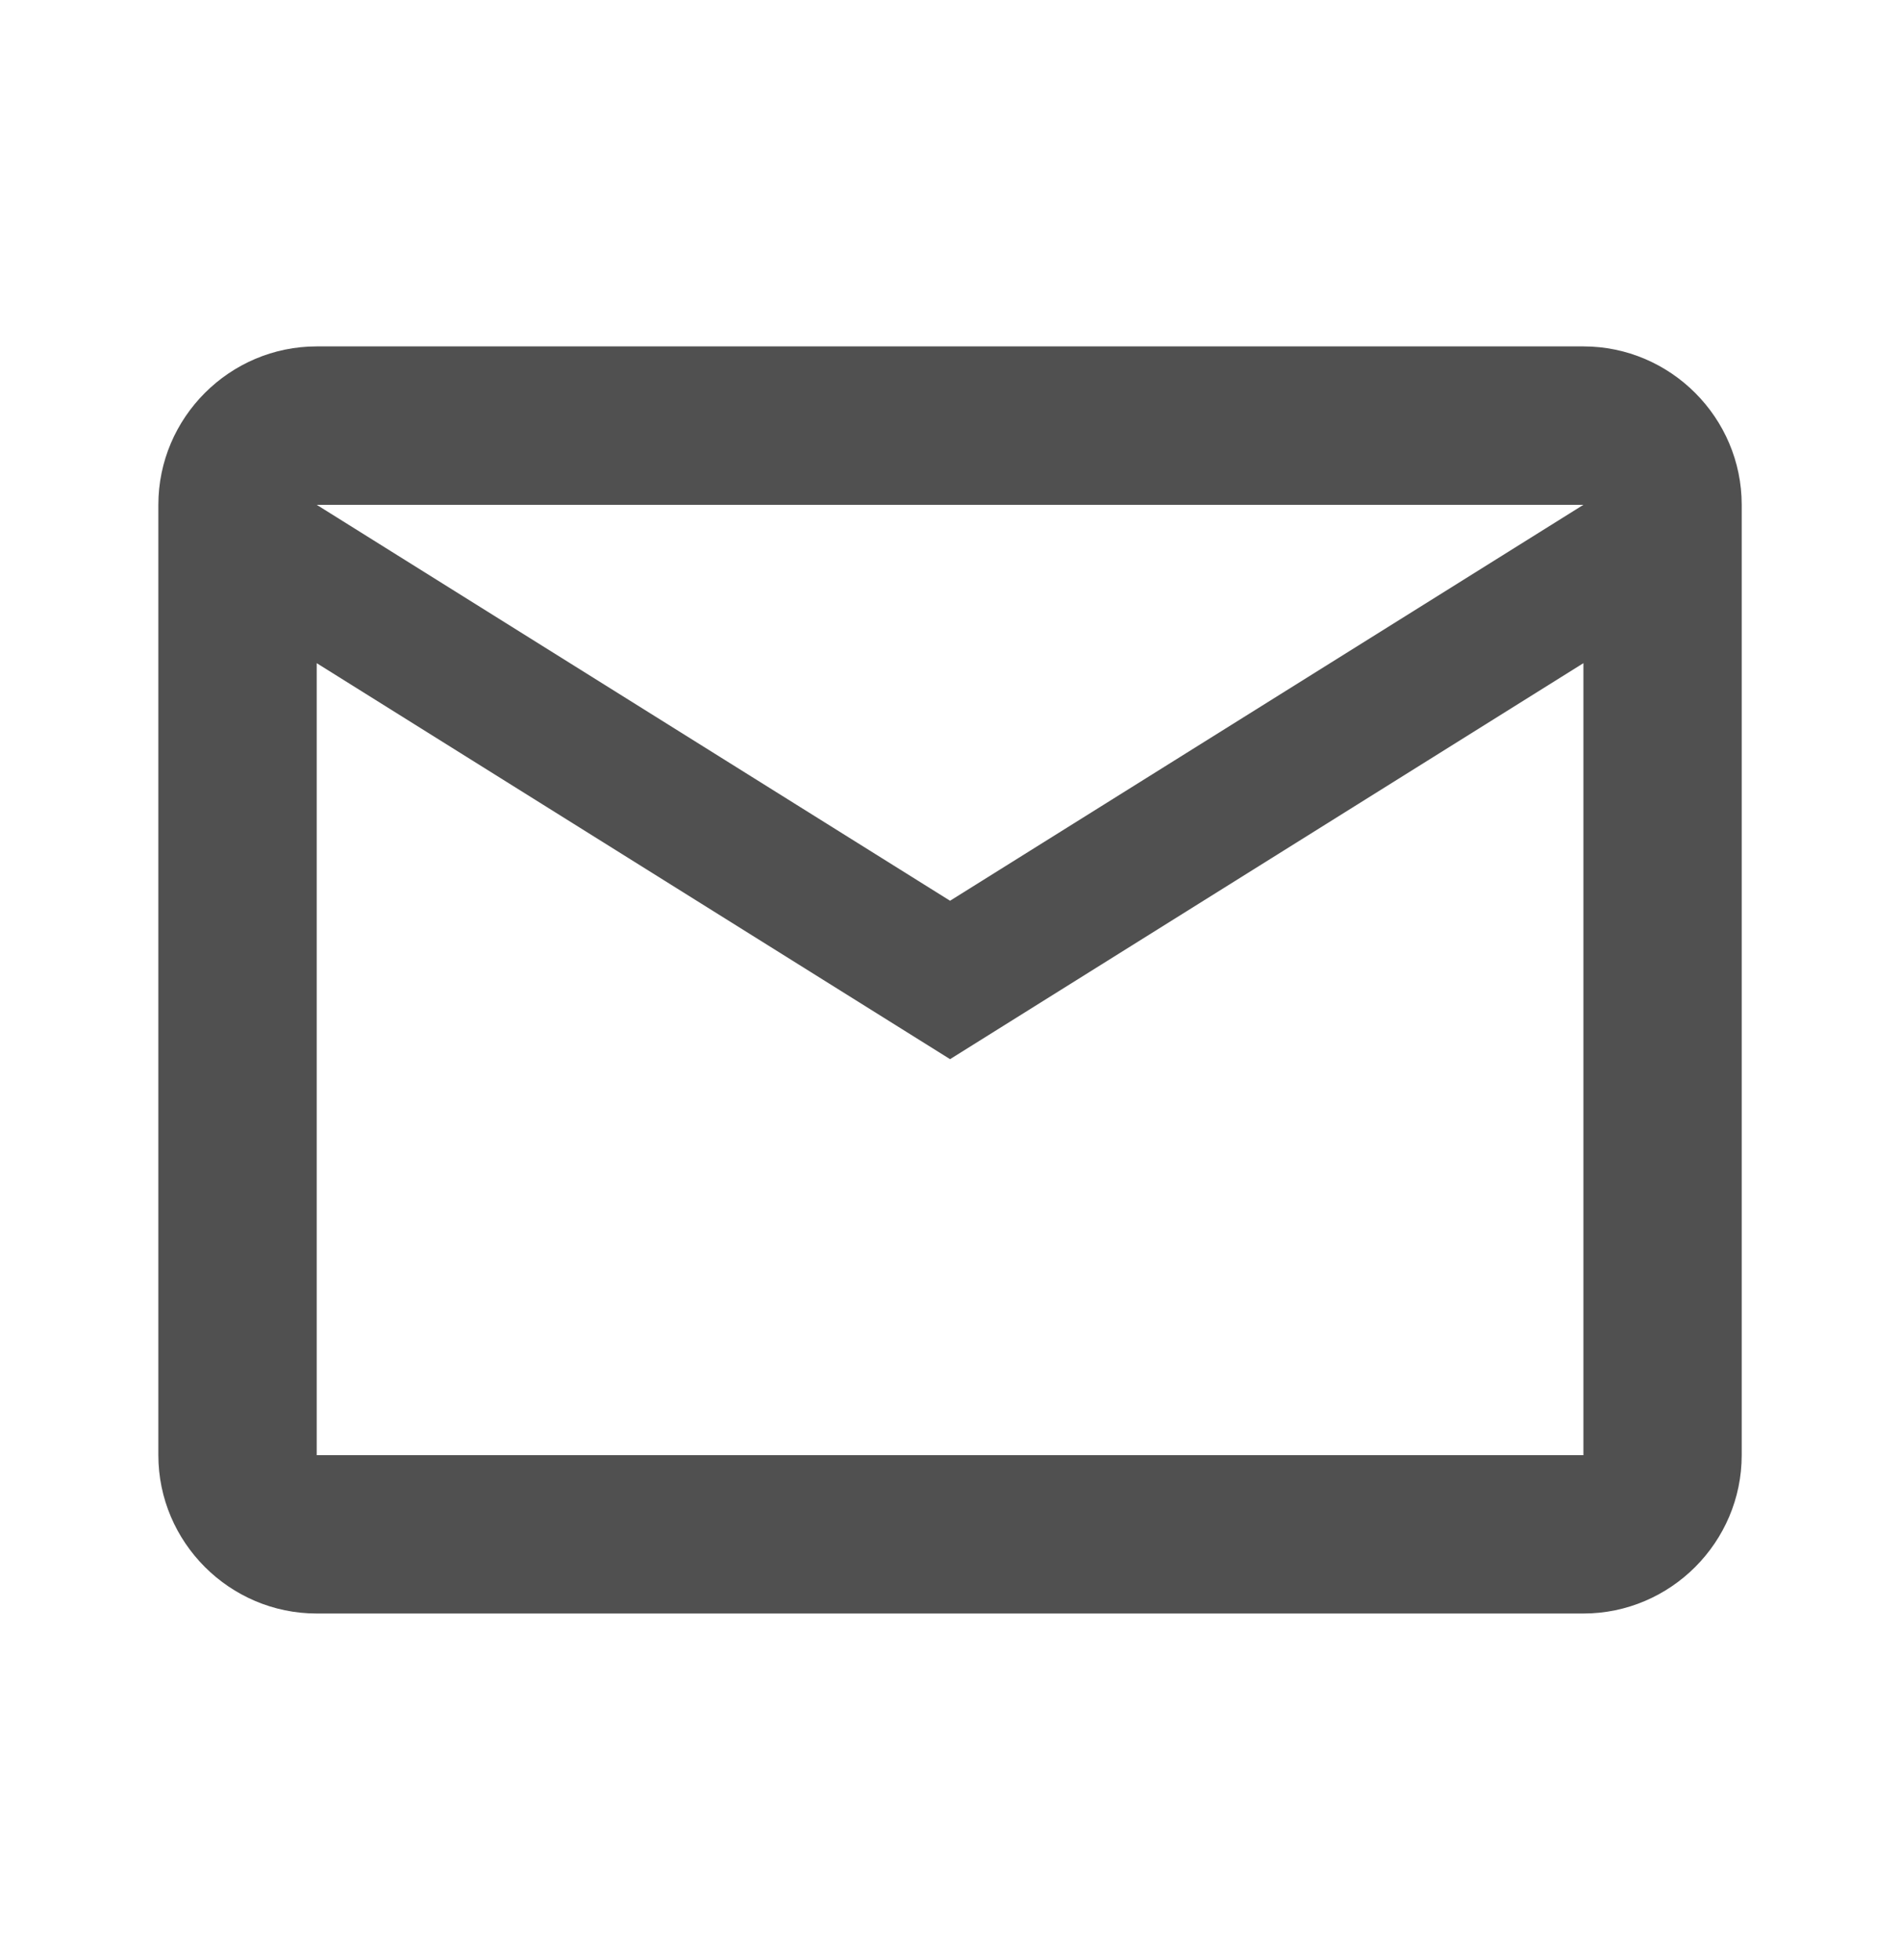 <svg width="32" height="33" viewBox="0 0 32 33" fill="none" xmlns="http://www.w3.org/2000/svg">
<path d="M29.334 8.499C29.334 7.032 28.134 5.832 26.668 5.832H5.334C3.867 5.832 2.667 7.032 2.667 8.499V24.499C2.667 25.965 3.867 27.165 5.334 27.165H26.668C28.134 27.165 29.334 25.965 29.334 24.499V8.499ZM26.668 8.499L16.001 15.165L5.334 8.499H26.668ZM26.668 24.499H5.334V11.165L16.001 17.832L26.668 11.165V24.499Z" fill="#505050"/>
</svg>
